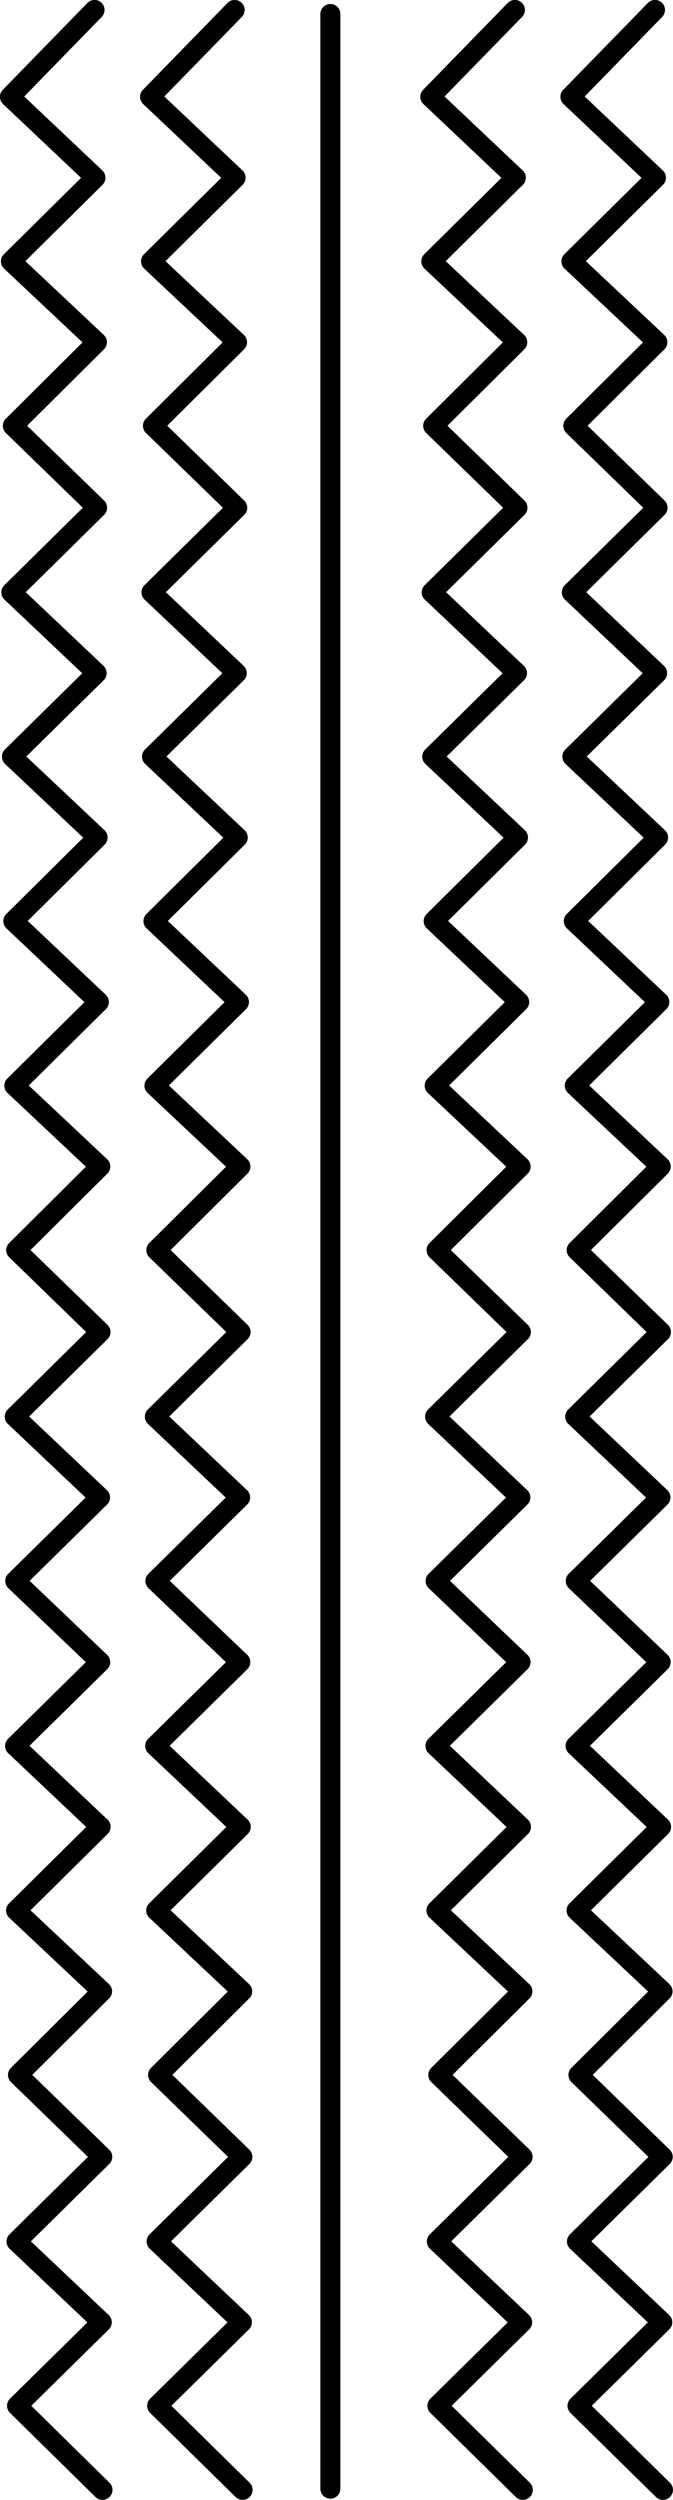 <?xml version="1.0" encoding="UTF-8" standalone="no"?>
<!-- Created with Inkscape (http://www.inkscape.org/) -->
<svg
    xmlns:inkscape="http://www.inkscape.org/namespaces/inkscape"
    xmlns:rdf="http://www.w3.org/1999/02/22-rdf-syntax-ns#"
    xmlns="http://www.w3.org/2000/svg"
    xmlns:sodipodi="http://sodipodi.sourceforge.net/DTD/sodipodi-0.dtd"
    xmlns:cc="http://creativecommons.org/ns#"
    xmlns:xlink="http://www.w3.org/1999/xlink"
    xmlns:dc="http://purl.org/dc/elements/1.1/"
    xmlns:svg="http://www.w3.org/2000/svg"
    xmlns:ns1="http://sozi.baierouge.fr"
    id="svg2"
    sodipodi:docname="tyre_track.svg"
    viewBox="0 0 67.245 249.72"
    version="1.1"
    inkscape:version="0.47pre4 r22446"
  >
  <sodipodi:namedview
      id="base"
      bordercolor="#666666"
      inkscape:pageshadow="2"
      inkscape:window-y="2"
      pagecolor="#ffffff"
      inkscape:window-height="575"
      inkscape:window-maximized="1"
      inkscape:zoom="1.3054851"
      inkscape:window-x="-3"
      showgrid="false"
      borderopacity="1.0"
      inkscape:current-layer="layer1"
      inkscape:cx="33.62243"
      inkscape:cy="124.8578"
      inkscape:window-width="1024"
      inkscape:pageopacity="0.0"
      inkscape:document-units="px"
  />
  <g
      id="layer1"
      inkscape:label="Layer 1"
      inkscape:groupmode="layer"
      transform="translate(-270.64 -278.88)"
    >
    <g
        id="g4096"
      >
      <path
          id="path3715-3-0"
          sodipodi:nodetypes="ccccccccccccccccccccccccccccccc"
          style="stroke-linejoin:round;stroke:#000000;stroke-linecap:round;stroke-width:2;fill:none"
          d="m280.88 527.59-8.537-8.4 8.467-8.343-8.521-8.069 8.568-8.454-8.42-8.18 8.4-8.351-8.588-8.078 8.444-8.355-8.544-8.081 8.503-8.377-8.485-8.103 8.467-8.343-8.521-8.069 8.568-8.454-8.42-8.18 8.4-8.351-8.588-8.078 8.444-8.355-8.544-8.081 8.422-8.351-8.566-8.077 8.467-8.343-8.521-8.069 8.568-8.454-8.42-8.18 8.4-8.351-8.588-8.078 8.444-8.355-8.544-8.081 8.451-8.674"
      />
      <path
          id="path4028"
          style="stroke-linejoin:round;stroke:#000000;stroke-linecap:round;stroke-width:2;fill:none"
          d="m303.65 280.28v247.19"
      />
      <path
          id="path3715-3-0-6"
          sodipodi:nodetypes="ccccccccccccccccccccccccccccccc"
          style="stroke-linejoin:round;stroke:#000000;stroke-linecap:round;stroke-width:2;fill:none"
          d="m294.88 527.59-8.537-8.4 8.467-8.343-8.521-8.069 8.568-8.454-8.42-8.18 8.4-8.351-8.588-8.078 8.444-8.355-8.544-8.081 8.503-8.377-8.485-8.103 8.467-8.343-8.521-8.069 8.568-8.454-8.42-8.18 8.4-8.351-8.588-8.078 8.444-8.355-8.544-8.081 8.422-8.351-8.566-8.077 8.467-8.343-8.521-8.069 8.568-8.454-8.42-8.18 8.4-8.351-8.588-8.078 8.444-8.355-8.544-8.081 8.451-8.674"
      />
      <path
          id="path3715-3-0-6-2"
          sodipodi:nodetypes="ccccccccccccccccccccccccccccccc"
          style="stroke-linejoin:round;stroke:#000000;stroke-linecap:round;stroke-width:2;fill:none"
          d="m322.88 527.59-8.537-8.4 8.467-8.343-8.521-8.069 8.568-8.454-8.42-8.18 8.4-8.351-8.588-8.078 8.444-8.355-8.544-8.081 8.503-8.377-8.485-8.103 8.467-8.343-8.521-8.069 8.568-8.454-8.42-8.18 8.4-8.351-8.588-8.078 8.444-8.355-8.544-8.081 8.422-8.351-8.566-8.077 8.467-8.343-8.521-8.069 8.568-8.454-8.42-8.18 8.4-8.351-8.588-8.078 8.444-8.355-8.544-8.081 8.451-8.674"
      />
      <path
          id="path3715-3-0-6-2-8"
          sodipodi:nodetypes="ccccccccccccccccccccccccccccccc"
          style="stroke-linejoin:round;stroke:#000000;stroke-linecap:round;stroke-width:2;fill:none"
          d="m336.88 527.59-8.537-8.4 8.467-8.343-8.521-8.069 8.568-8.454-8.42-8.18 8.4-8.351-8.588-8.078 8.444-8.355-8.544-8.081 8.503-8.377-8.485-8.103 8.467-8.343-8.521-8.069 8.568-8.454-8.42-8.18 8.4-8.351-8.588-8.078 8.444-8.355-8.544-8.081 8.422-8.351-8.566-8.077 8.467-8.343-8.521-8.069 8.568-8.454-8.42-8.18 8.4-8.351-8.588-8.078 8.444-8.355-8.544-8.081 8.451-8.674"
      />
    </g
    >
  </g
  >
</svg
>
